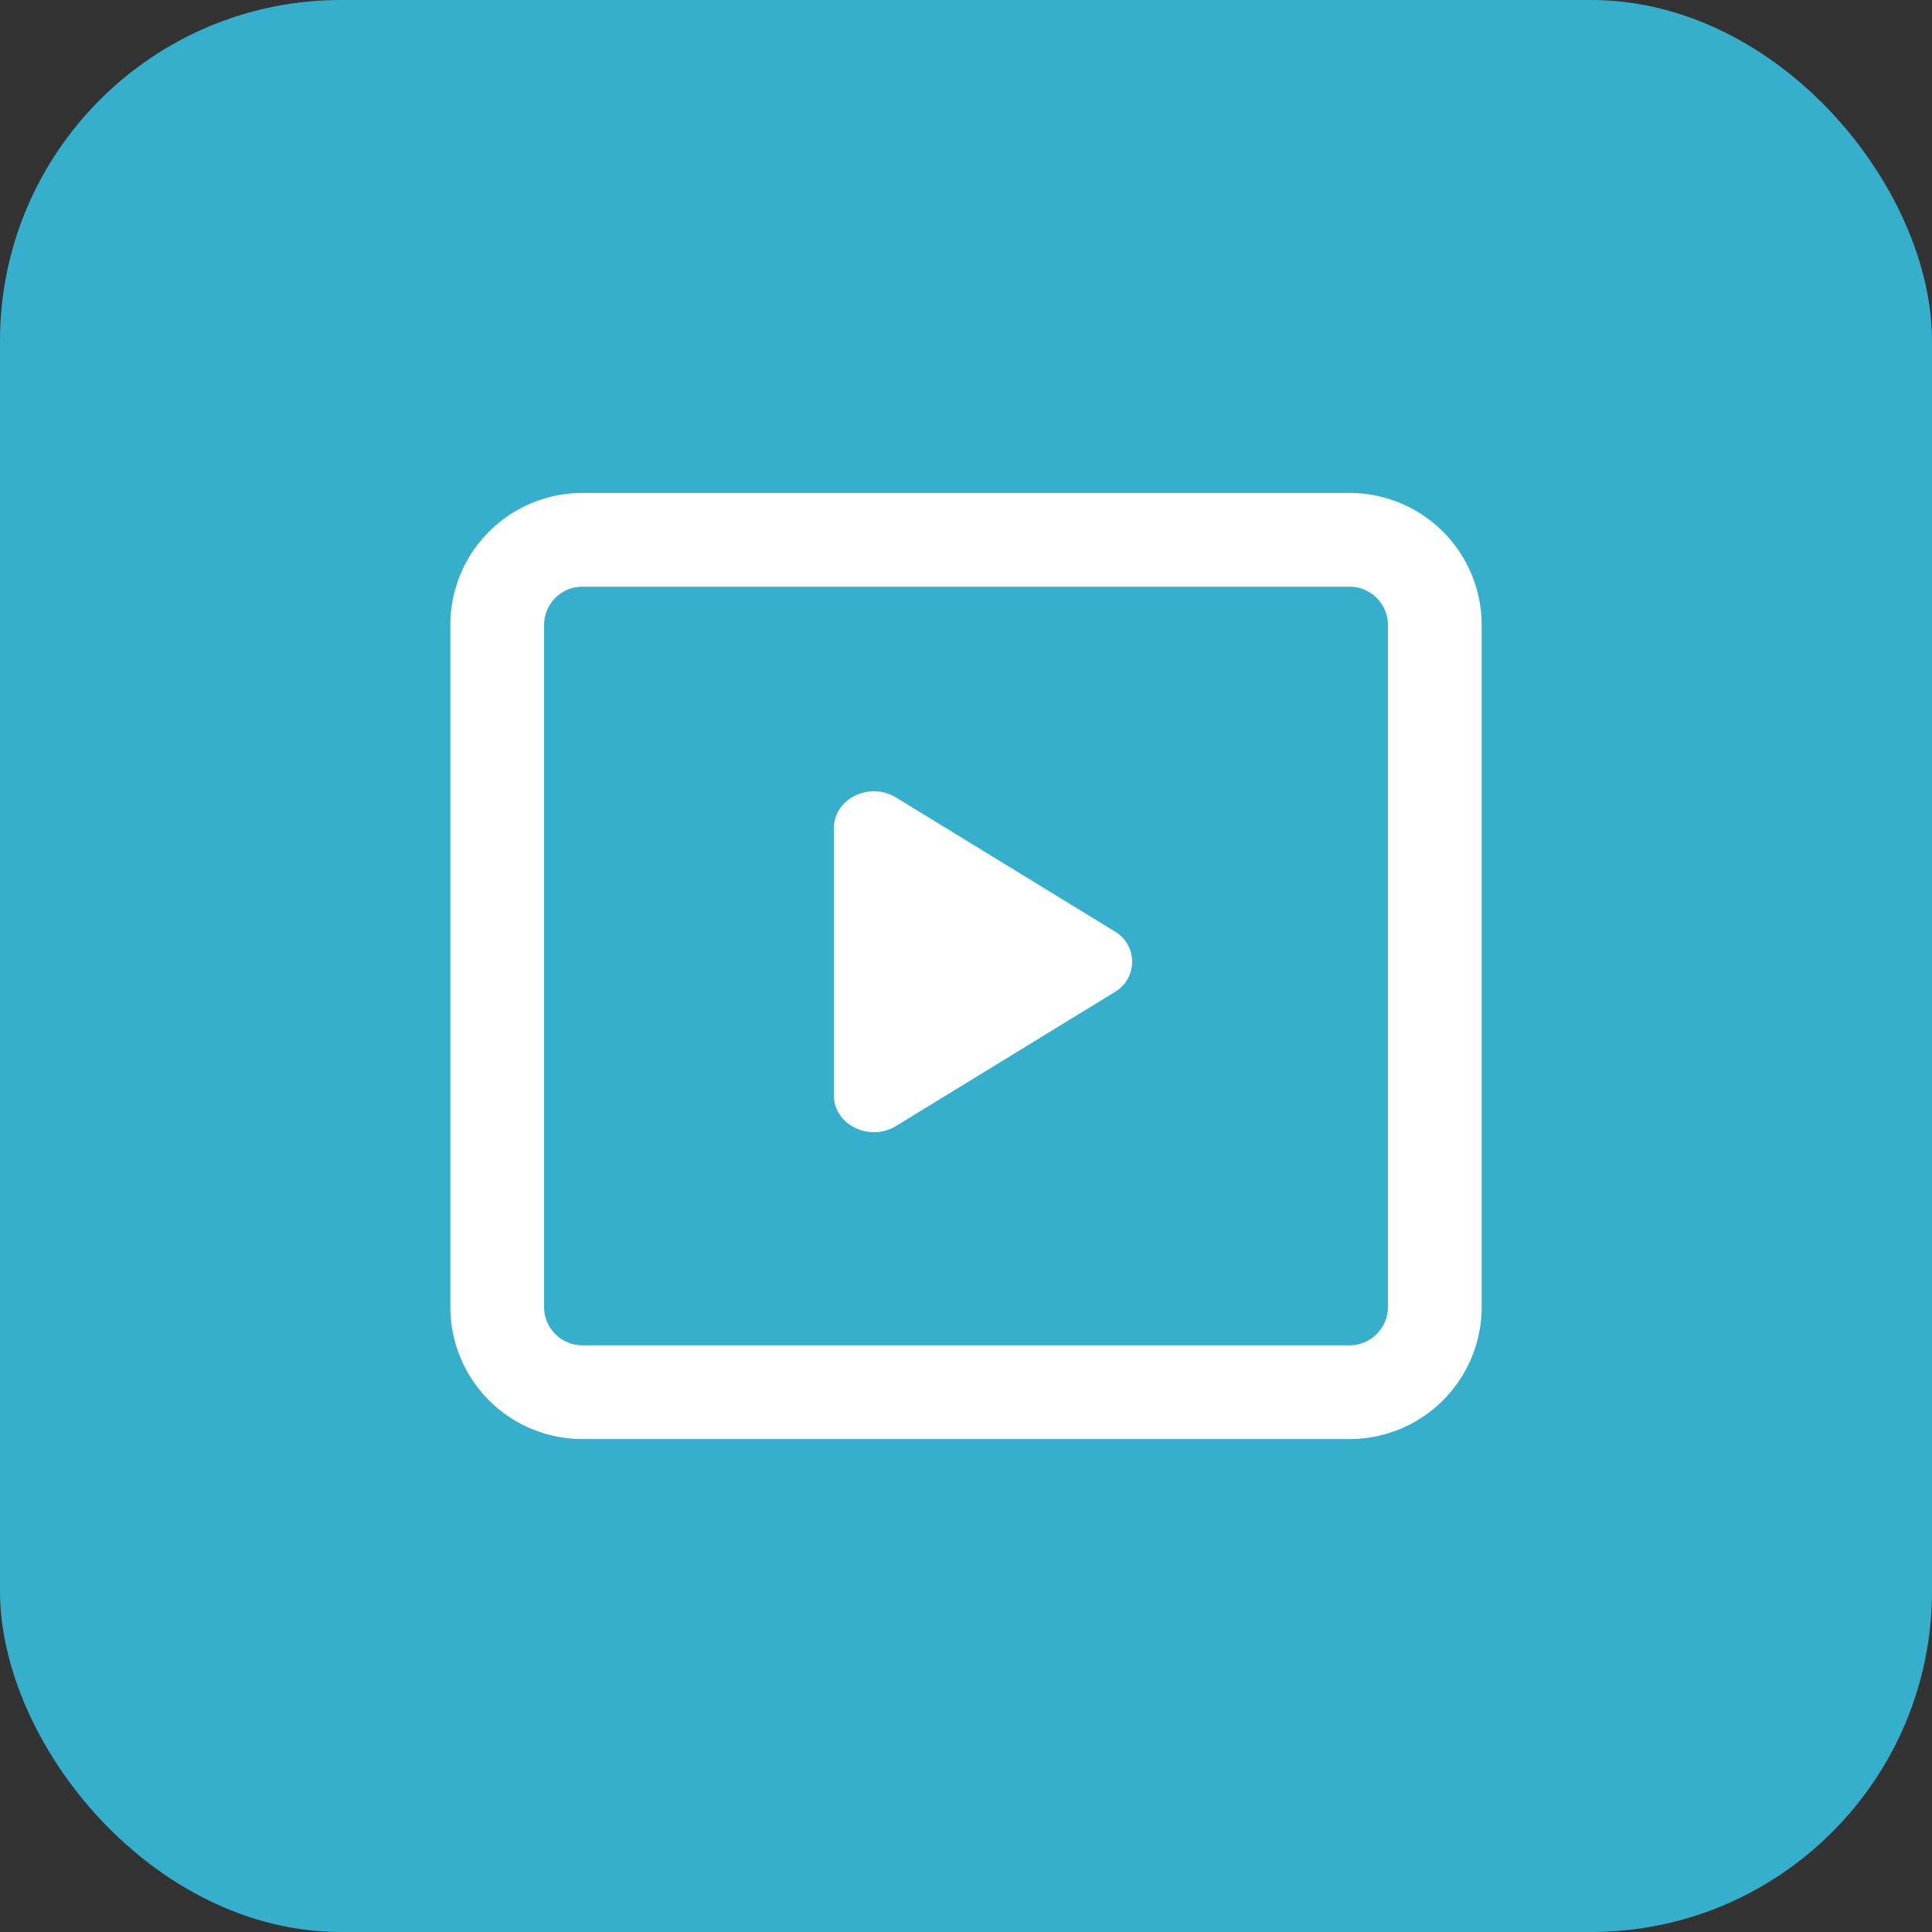 <svg xmlns="http://www.w3.org/2000/svg" width="34" height="34" viewBox="0 0 34 34">
    <rect x="0" y="0" width="34" height="34" fill="#333333" stroke="none"/>
    <g fill="none" fill-rule="evenodd">
        <rect width="34" height="34" fill="#36AFCC" rx="6"/>
        <path fill="#FFF" d="M23.75 8.675A2.325 2.325 0 0 1 26.075 11v12a2.325 2.325 0 0 1-2.325 2.325h-13.5A2.325 2.325 0 0 1 7.925 23V11a2.325 2.325 0 0 1 2.325-2.325h13.5zm0 1.65h-13.5a.675.675 0 0 0-.675.675v12c0 .373.302.675.675.675h13.5a.675.675 0 0 0 .675-.675V11a.675.675 0 0 0-.675-.675zm-7.98 3.71l3.841 2.352a.619.619 0 0 1 0 1.076l-3.841 2.352c-.468.287-1.095-.021-1.095-.538v-4.704c0-.517.627-.825 1.095-.538z"/>
    </g>
</svg>
